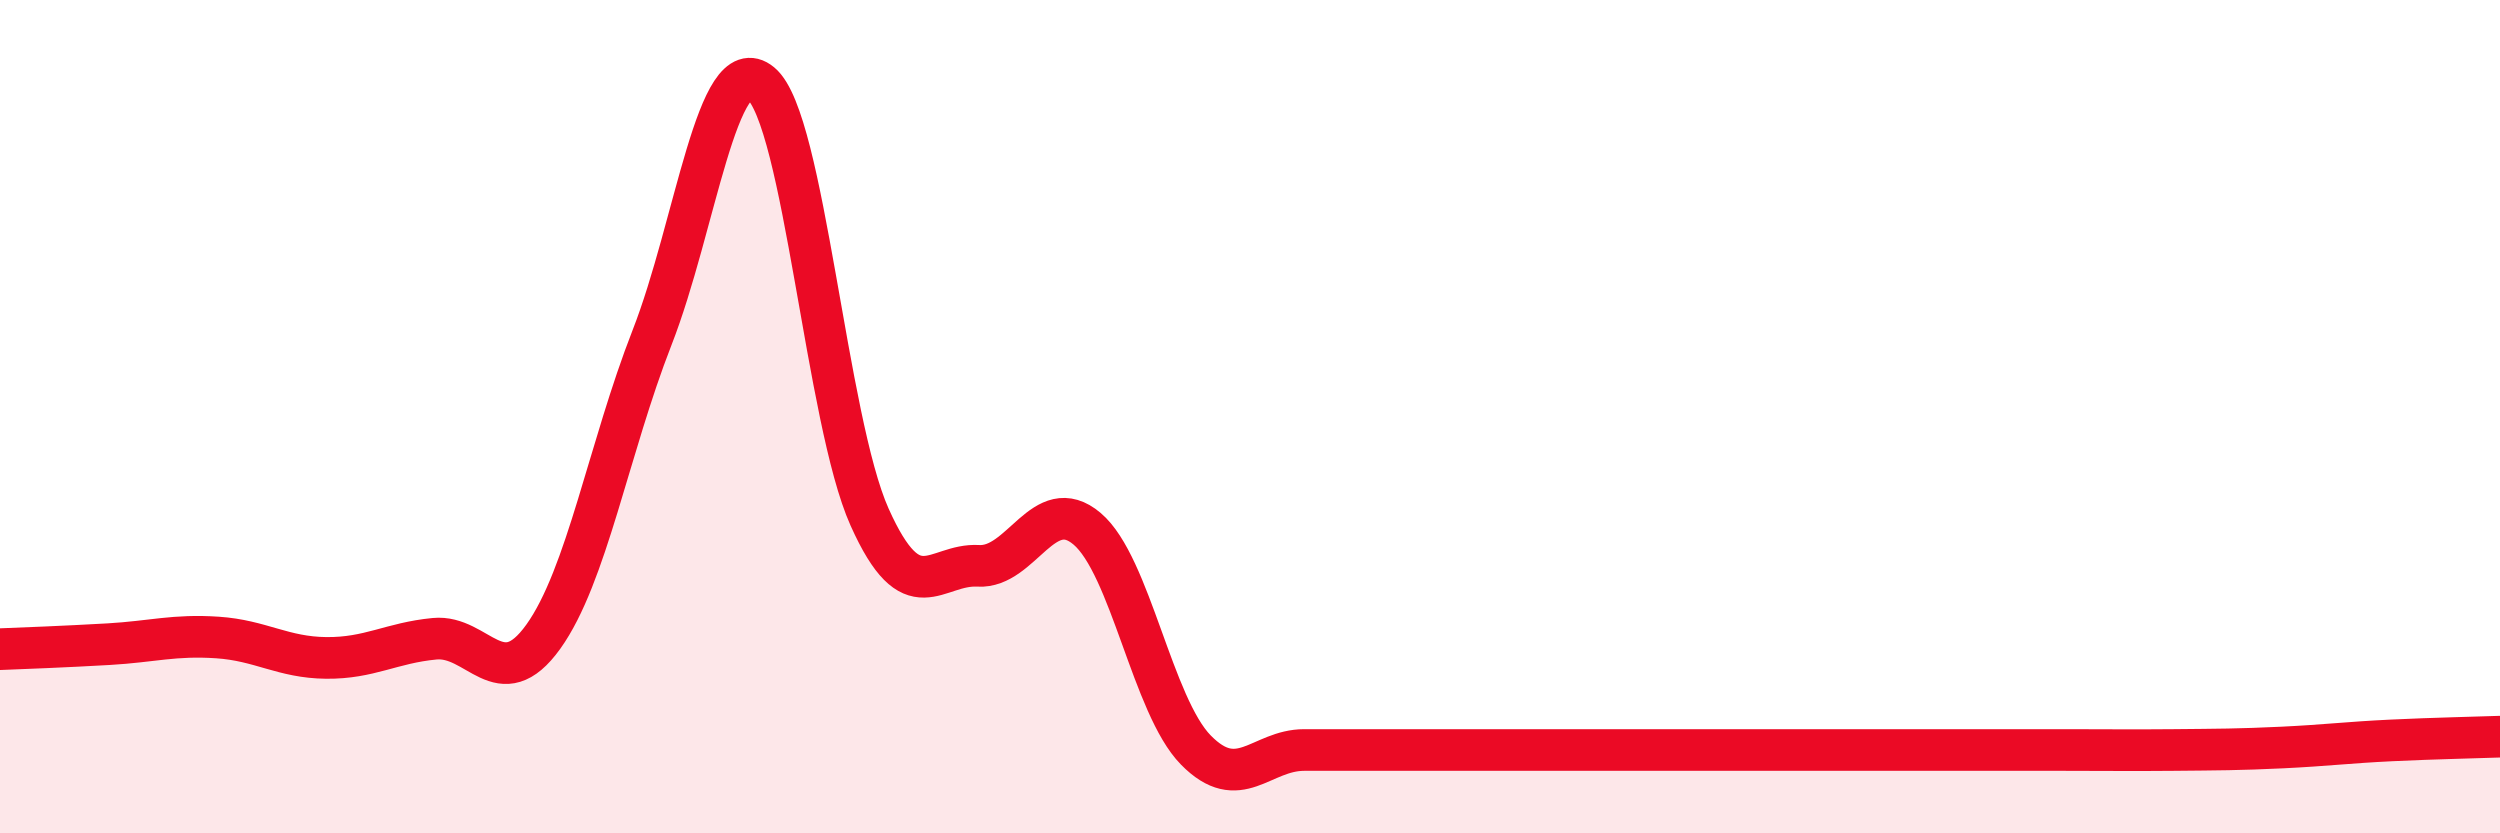 
    <svg width="60" height="20" viewBox="0 0 60 20" xmlns="http://www.w3.org/2000/svg">
      <path
        d="M 0,15.58 C 0.52,15.56 1.57,15.52 2.61,15.46 C 3.65,15.4 4.18,15.23 5.22,15.3 C 6.26,15.37 6.79,15.78 7.83,15.79 C 8.87,15.8 9.39,15.43 10.43,15.33 C 11.47,15.23 12,16.73 13.04,15.28 C 14.08,13.83 14.61,10.76 15.65,8.1 C 16.69,5.44 17.22,1.14 18.26,2 C 19.3,2.86 19.83,10.09 20.87,12.41 C 21.91,14.73 22.44,13.52 23.48,13.58 C 24.52,13.64 25.05,11.81 26.09,12.69 C 27.13,13.57 27.66,16.94 28.7,18 C 29.74,19.06 30.26,18 31.3,18 C 32.34,18 32.87,18 33.91,18 C 34.95,18 35.48,18 36.52,18 C 37.56,18 38.09,18 39.13,18 C 40.17,18 40.7,18 41.74,18 C 42.78,18 43.31,18 44.35,18 C 45.39,18 45.92,18 46.96,18 C 48,18 48.53,18 49.57,18 C 50.61,18 51.13,18.01 52.17,18 C 53.21,17.99 53.74,17.99 54.78,17.94 C 55.82,17.89 56.35,17.82 57.39,17.77 C 58.43,17.72 59.48,17.7 60,17.68L60 20L0 20Z"
        fill="#EB0A25"
        opacity="0.1"
        stroke-linecap="round"
        stroke-linejoin="round"
      />
      <path
        d="M 0,15.58 C 0.52,15.56 1.57,15.52 2.61,15.46 C 3.65,15.4 4.18,15.23 5.22,15.3 C 6.26,15.37 6.79,15.78 7.83,15.79 C 8.87,15.8 9.39,15.43 10.43,15.33 C 11.47,15.23 12,16.73 13.04,15.28 C 14.08,13.83 14.61,10.76 15.65,8.1 C 16.69,5.44 17.22,1.14 18.26,2 C 19.3,2.86 19.83,10.09 20.87,12.41 C 21.91,14.73 22.44,13.52 23.48,13.58 C 24.52,13.64 25.05,11.81 26.09,12.69 C 27.13,13.57 27.66,16.94 28.7,18 C 29.74,19.06 30.26,18 31.3,18 C 32.34,18 32.87,18 33.91,18 C 34.95,18 35.48,18 36.52,18 C 37.56,18 38.09,18 39.13,18 C 40.17,18 40.7,18 41.74,18 C 42.78,18 43.31,18 44.35,18 C 45.39,18 45.92,18 46.96,18 C 48,18 48.53,18 49.57,18 C 50.61,18 51.13,18.01 52.17,18 C 53.21,17.99 53.74,17.99 54.78,17.94 C 55.82,17.89 56.35,17.82 57.39,17.77 C 58.43,17.72 59.48,17.7 60,17.68"
        stroke="#EB0A25"
        stroke-width="1"
        fill="none"
        stroke-linecap="round"
        stroke-linejoin="round"
      />
    </svg>
  
